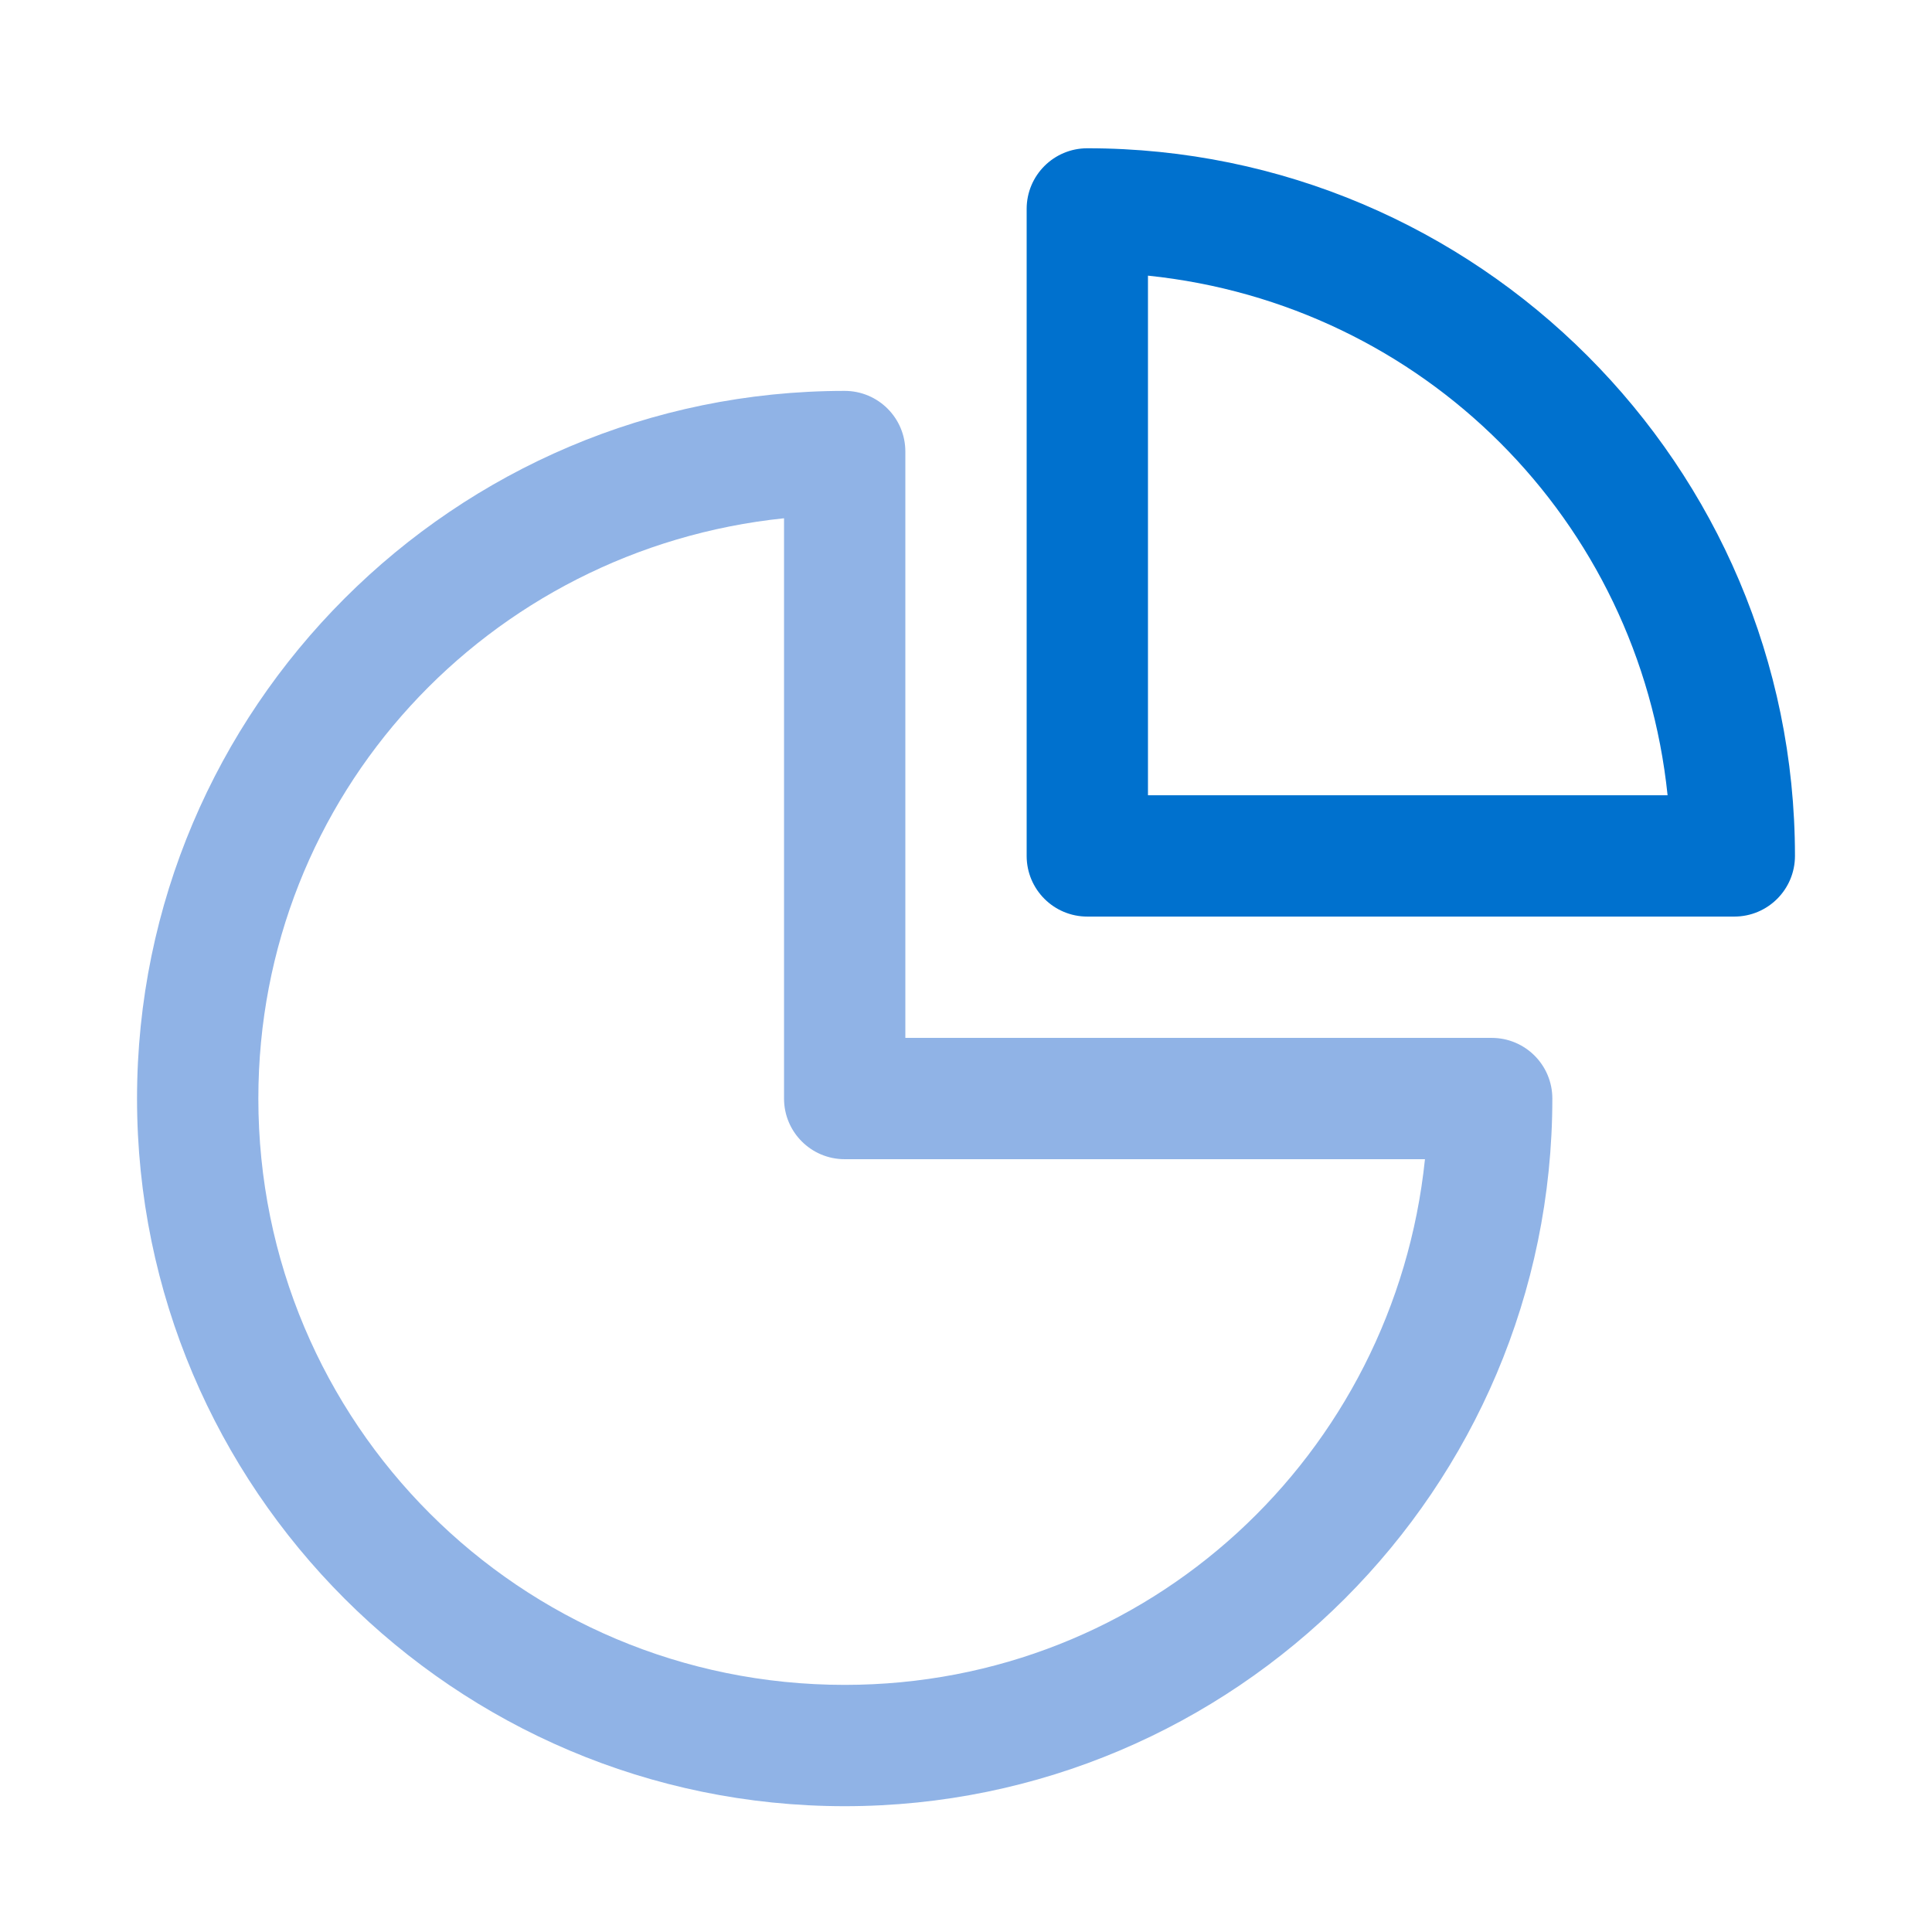 <svg xmlns="http://www.w3.org/2000/svg" width="43" height="43" viewBox="0 0 43 43">
    <g fill="none" fill-rule="evenodd">
        <g>
            <g>
                <g>
                    <g>
                        <g>
                            <path fill="#0071CE" d="M23.7 2.55c8.683 0 15.75 7.067 15.75 15.75 0 .746-.604 1.35-1.35 1.35H23.7c-.746 0-1.35-.604-1.35-1.35V3.9c0-.746.604-1.35 1.35-1.35zm1.35 2.835V16.95h11.565C35.98 10.823 31.177 6.02 25.05 5.385z" transform="translate(-436, -2025) translate(-1, 1363) translate(231, 626) translate(0, 36.75) translate(206.5, -0)"/>
                            <path fill="#90B3E6" d="M18.3 7.95c.746 0 1.35.604 1.35 1.35v13.05H32.7c.746 0 1.35.604 1.35 1.35 0 8.683-7.067 15.75-15.75 15.75S2.55 32.383 2.55 23.7 9.617 7.95 18.3 7.95zm-1.35 2.835c-6.577.682-11.7 6.154-11.7 12.915 0 7.224 5.826 13.05 13.05 13.05 6.761 0 12.233-5.123 12.915-11.7H18.3c-.746 0-1.35-.604-1.35-1.35z" transform="translate(-436, -2025) translate(-1, 1363) translate(231, 626) translate(0, 36.75) translate(206.5, -0)"/>
                        </g>
                    </g>
                </g>
            </g>
        </g>
    </g>
</svg>
